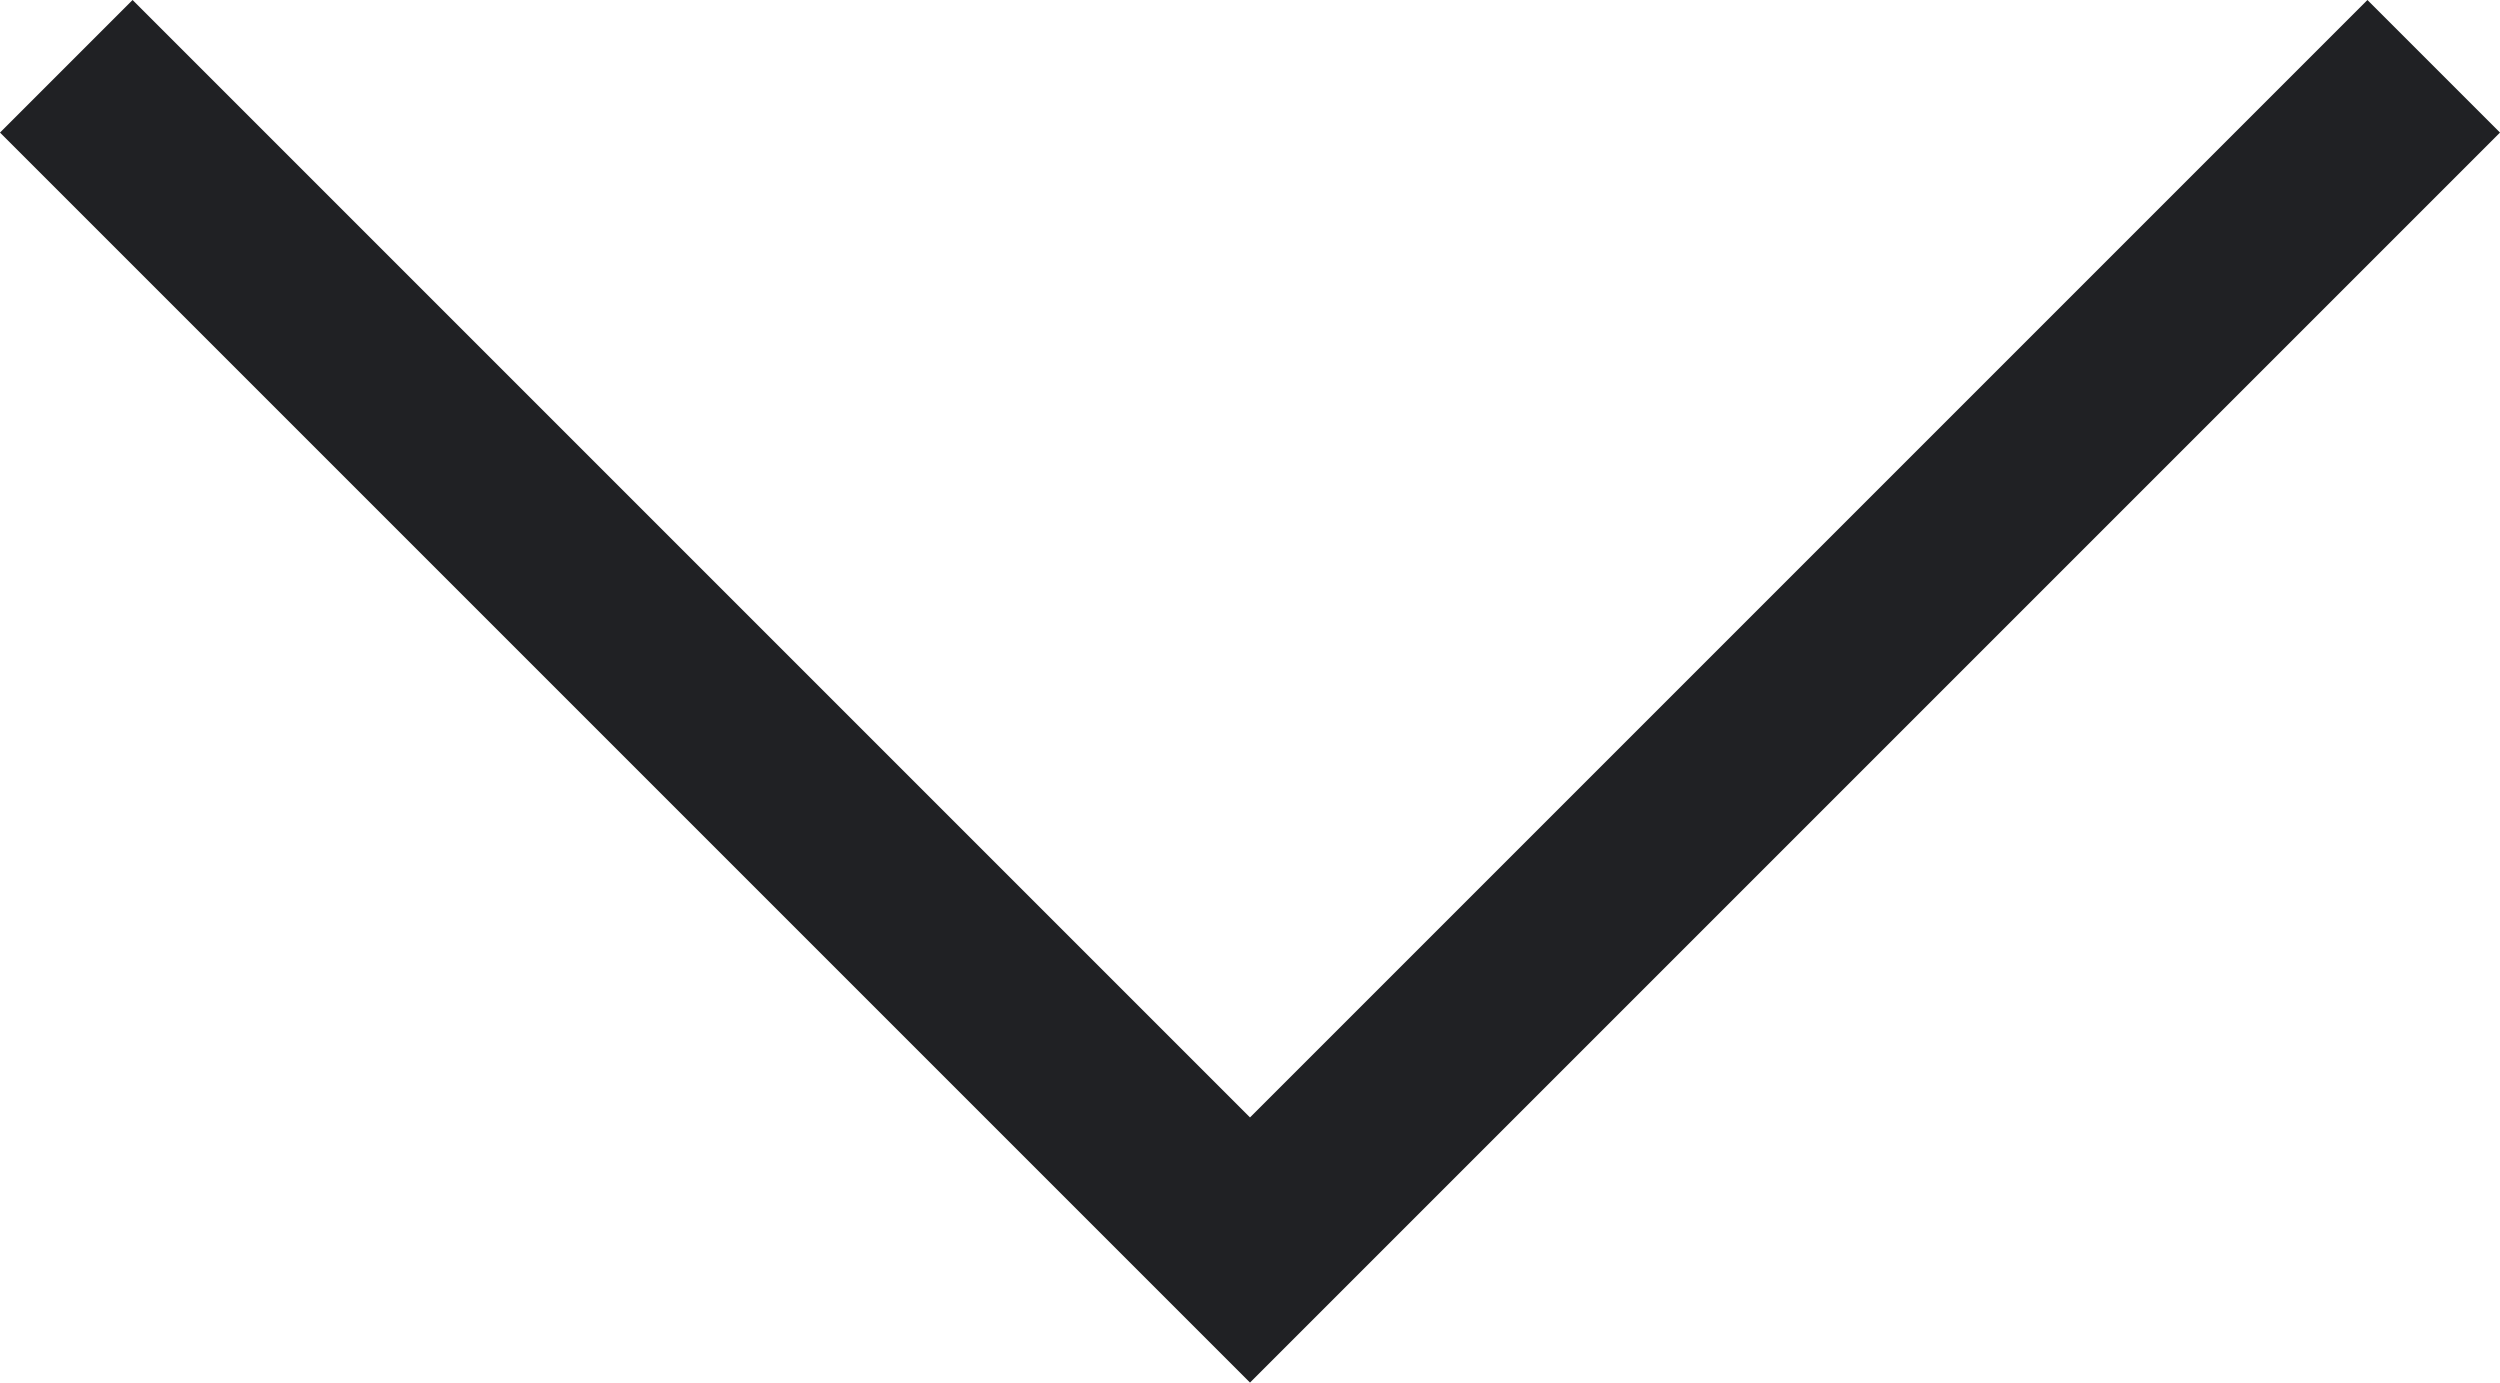 <?xml version="1.0" encoding="utf-8"?>
<!-- Generator: Adobe Illustrator 25.4.1, SVG Export Plug-In . SVG Version: 6.00 Build 0)  -->
<svg version="1.1" id="Layer_1" xmlns="http://www.w3.org/2000/svg" xmlns:xlink="http://www.w3.org/1999/xlink" x="0px" y="0px"
	 viewBox="0 0 26.4 14.6" style="enable-background:new 0 0 26.4 14.6;" xml:space="preserve">
<style type="text/css">
	.st0{fill:#202124;}
</style>
<path class="st0" d="M1.4,0L0,1.4l12.5,12.5l0.7,0.7l0.7-0.7L26.4,1.4L25,0L13.2,11.8L1.4,0z"/>
</svg>

